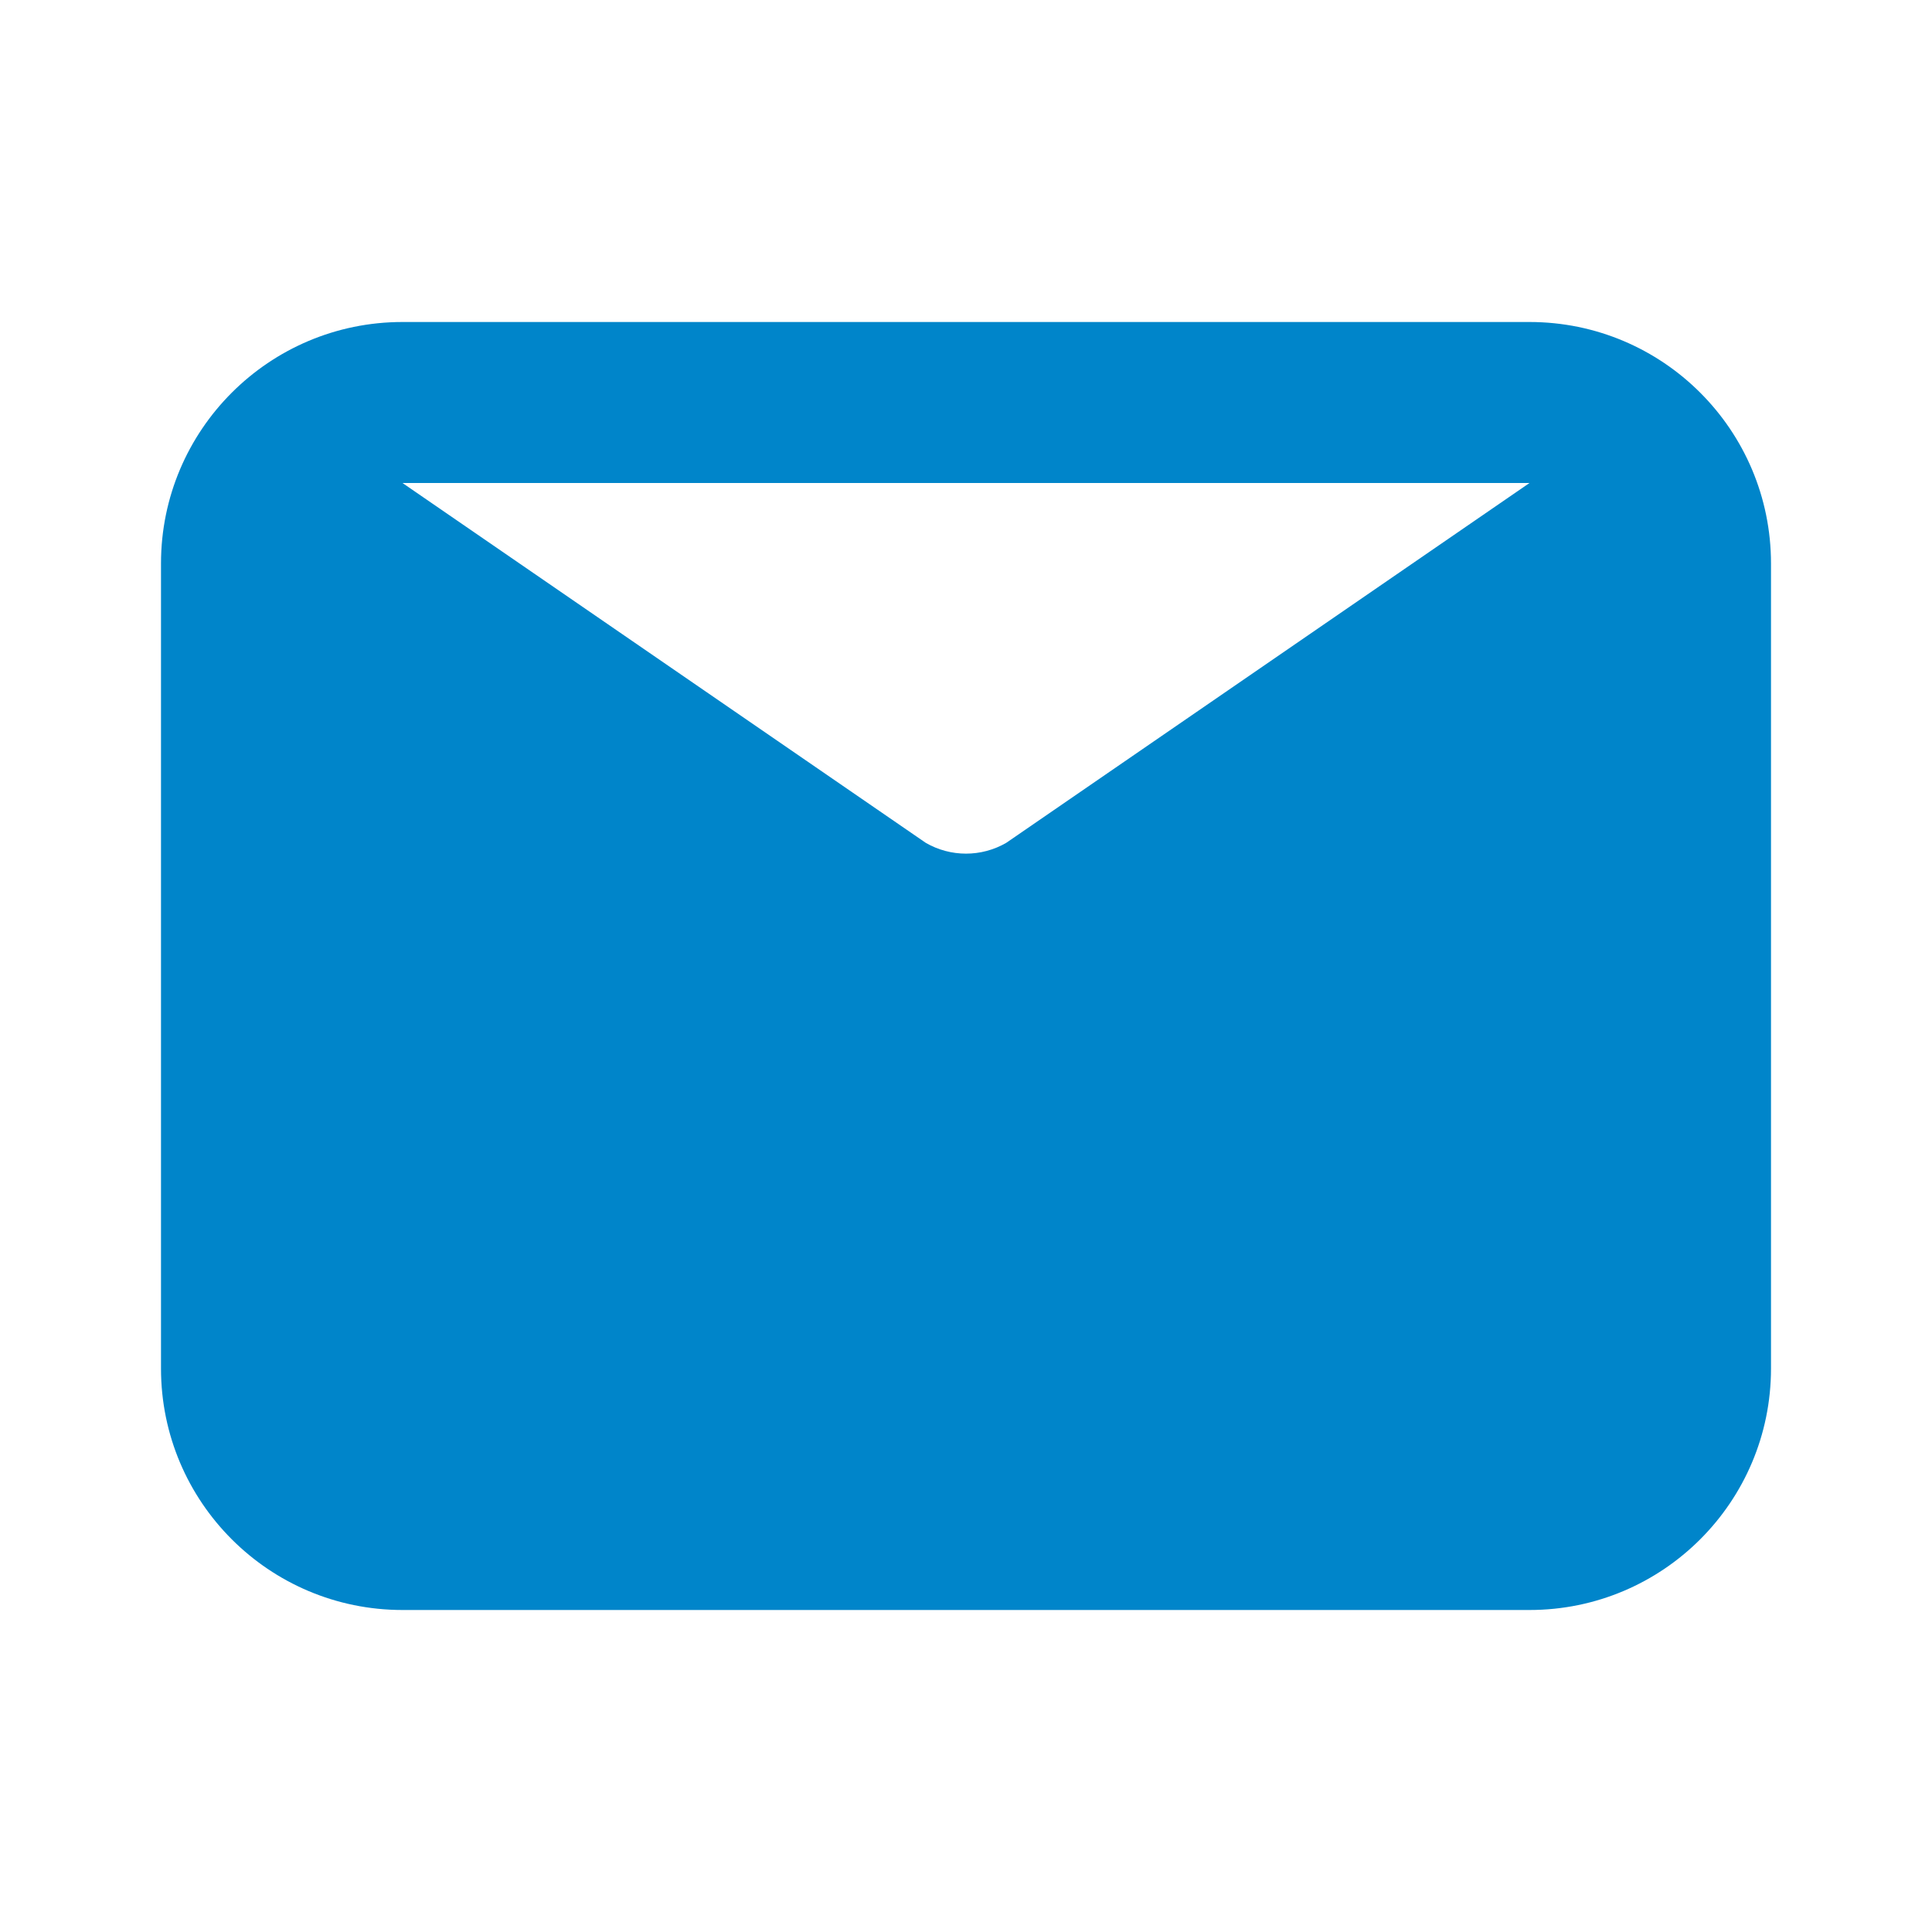 <svg width="24" height="24" viewBox="0 0 24 24" fill="none" xmlns="http://www.w3.org/2000/svg">
<g id="icon/ ic_mail">
<path id="Shape" fill-rule="evenodd" clip-rule="evenodd" d="M5 4H19C20.657 4 22 5.343 22 7V17C22 18.657 20.657 20 19 20H5C3.343 20 2 18.657 2 17V7C2 5.343 3.343 4 5 4ZM12.5 10.47L19 6H5L11.5 10.47C11.809 10.649 12.191 10.649 12.5 10.47Z" fill="#0085CA"/>
</g>
</svg>
